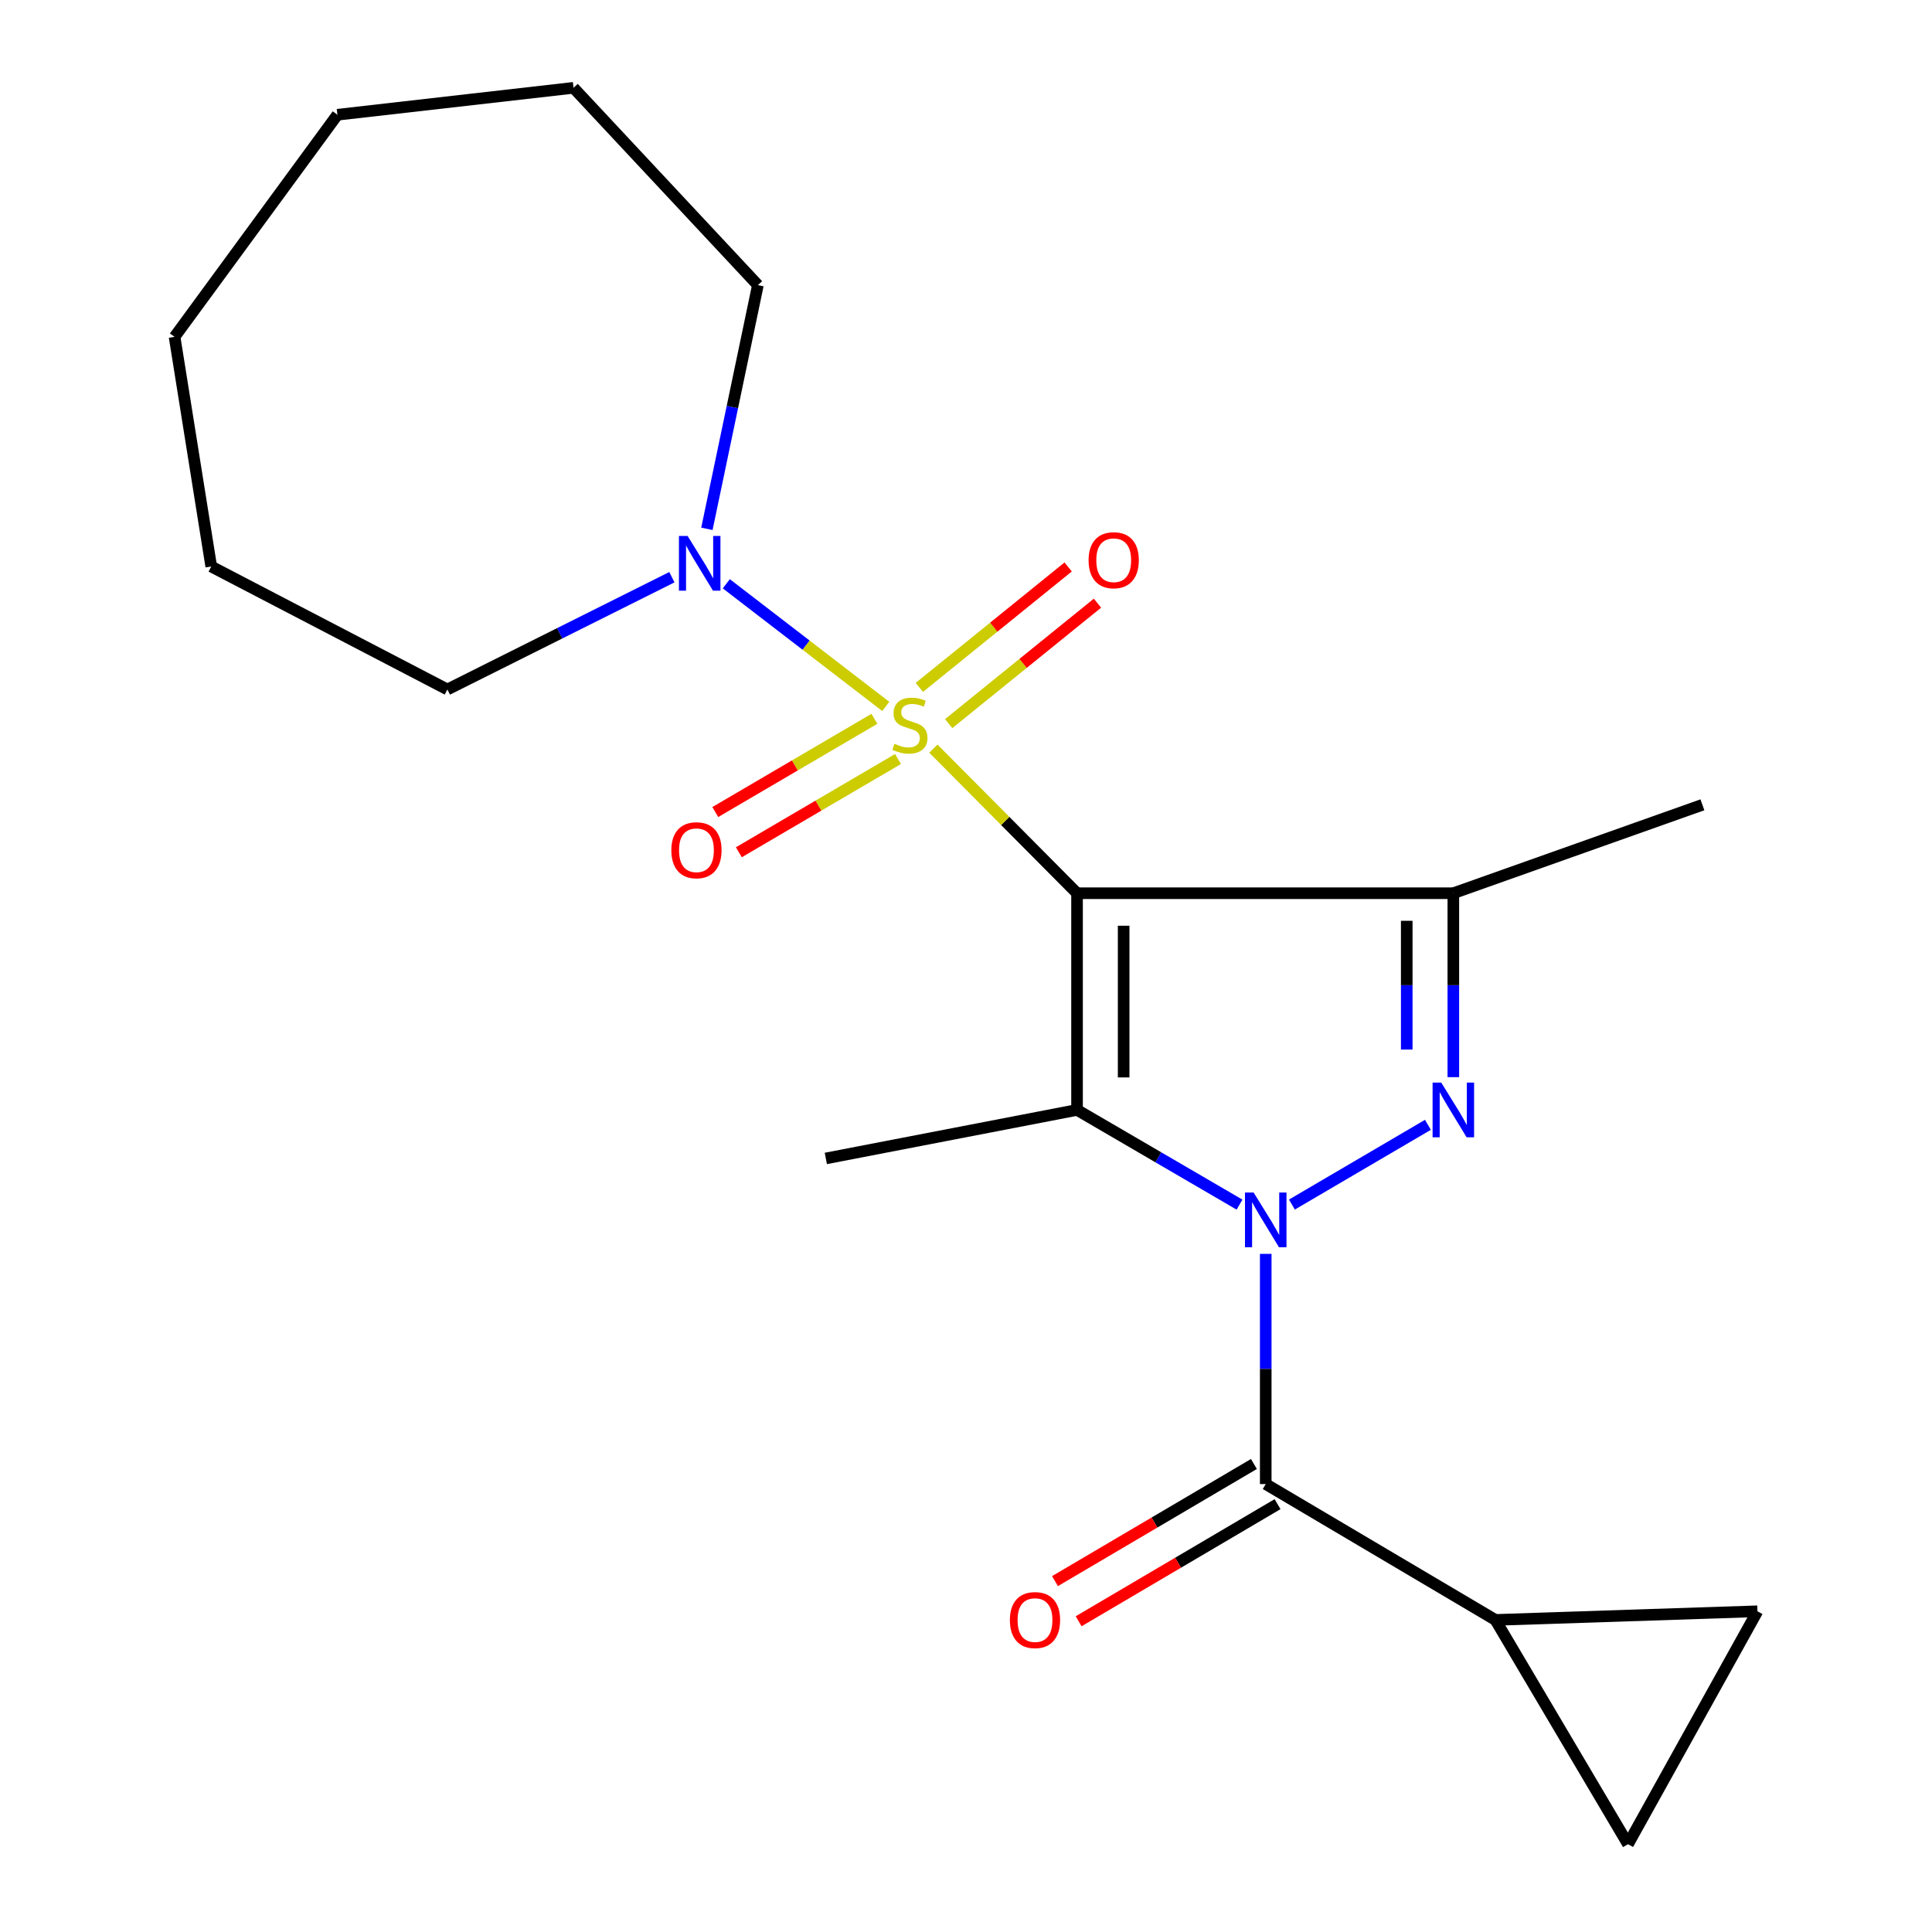 <?xml version='1.0' encoding='iso-8859-1'?>
<svg version='1.1' baseProfile='full'
              xmlns='http://www.w3.org/2000/svg'
                      xmlns:rdkit='http://www.rdkit.org/xml'
                      xmlns:xlink='http://www.w3.org/1999/xlink'
                  xml:space='preserve'
width='1000px' height='1000px' viewBox='0 0 1000 1000'>
<!-- END OF HEADER -->
<rect style='opacity:1.0;fill:#FFFFFF;stroke:none' width='1000' height='1000' x='0' y='0'> </rect>
<path class='bond-0' d='M 557.477,462.33 L 520.299,424.911' style='fill:none;fill-rule:evenodd;stroke:#000000;stroke-width:6px;stroke-linecap:butt;stroke-linejoin:miter;stroke-opacity:1' />
<path class='bond-0' d='M 520.299,424.911 L 483.122,387.492' style='fill:none;fill-rule:evenodd;stroke:#CCCC00;stroke-width:6px;stroke-linecap:butt;stroke-linejoin:miter;stroke-opacity:1' />
<path class='bond-2' d='M 557.477,462.33 L 557.477,574.496' style='fill:none;fill-rule:evenodd;stroke:#000000;stroke-width:6px;stroke-linecap:butt;stroke-linejoin:miter;stroke-opacity:1' />
<path class='bond-2' d='M 581.598,479.155 L 581.598,557.671' style='fill:none;fill-rule:evenodd;stroke:#000000;stroke-width:6px;stroke-linecap:butt;stroke-linejoin:miter;stroke-opacity:1' />
<path class='bond-4' d='M 557.477,462.33 L 752.245,462.33' style='fill:none;fill-rule:evenodd;stroke:#000000;stroke-width:6px;stroke-linecap:butt;stroke-linejoin:miter;stroke-opacity:1' />
<path class='bond-6' d='M 458.462,365.64 L 417.199,333.9' style='fill:none;fill-rule:evenodd;stroke:#CCCC00;stroke-width:6px;stroke-linecap:butt;stroke-linejoin:miter;stroke-opacity:1' />
<path class='bond-6' d='M 417.199,333.9 L 375.936,302.16' style='fill:none;fill-rule:evenodd;stroke:#0000FF;stroke-width:6px;stroke-linecap:butt;stroke-linejoin:miter;stroke-opacity:1' />
<path class='bond-10' d='M 491.034,374.543 L 529.542,343.375' style='fill:none;fill-rule:evenodd;stroke:#CCCC00;stroke-width:6px;stroke-linecap:butt;stroke-linejoin:miter;stroke-opacity:1' />
<path class='bond-10' d='M 529.542,343.375 L 568.049,312.206' style='fill:none;fill-rule:evenodd;stroke:#FF0000;stroke-width:6px;stroke-linecap:butt;stroke-linejoin:miter;stroke-opacity:1' />
<path class='bond-10' d='M 475.858,355.794 L 514.365,324.625' style='fill:none;fill-rule:evenodd;stroke:#CCCC00;stroke-width:6px;stroke-linecap:butt;stroke-linejoin:miter;stroke-opacity:1' />
<path class='bond-10' d='M 514.365,324.625 L 552.873,293.456' style='fill:none;fill-rule:evenodd;stroke:#FF0000;stroke-width:6px;stroke-linecap:butt;stroke-linejoin:miter;stroke-opacity:1' />
<path class='bond-11' d='M 452.595,372.054 L 411.413,396.184' style='fill:none;fill-rule:evenodd;stroke:#CCCC00;stroke-width:6px;stroke-linecap:butt;stroke-linejoin:miter;stroke-opacity:1' />
<path class='bond-11' d='M 411.413,396.184 L 370.232,420.314' style='fill:none;fill-rule:evenodd;stroke:#FF0000;stroke-width:6px;stroke-linecap:butt;stroke-linejoin:miter;stroke-opacity:1' />
<path class='bond-11' d='M 464.789,392.867 L 423.608,416.996' style='fill:none;fill-rule:evenodd;stroke:#CCCC00;stroke-width:6px;stroke-linecap:butt;stroke-linejoin:miter;stroke-opacity:1' />
<path class='bond-11' d='M 423.608,416.996 L 382.426,441.126' style='fill:none;fill-rule:evenodd;stroke:#FF0000;stroke-width:6px;stroke-linecap:butt;stroke-linejoin:miter;stroke-opacity:1' />
<path class='bond-1' d='M 641.576,623.515 L 599.526,599.006' style='fill:none;fill-rule:evenodd;stroke:#0000FF;stroke-width:6px;stroke-linecap:butt;stroke-linejoin:miter;stroke-opacity:1' />
<path class='bond-1' d='M 599.526,599.006 L 557.477,574.496' style='fill:none;fill-rule:evenodd;stroke:#000000;stroke-width:6px;stroke-linecap:butt;stroke-linejoin:miter;stroke-opacity:1' />
<path class='bond-5' d='M 655.142,649.001 L 655.142,708.577' style='fill:none;fill-rule:evenodd;stroke:#0000FF;stroke-width:6px;stroke-linecap:butt;stroke-linejoin:miter;stroke-opacity:1' />
<path class='bond-5' d='M 655.142,708.577 L 655.142,768.152' style='fill:none;fill-rule:evenodd;stroke:#000000;stroke-width:6px;stroke-linecap:butt;stroke-linejoin:miter;stroke-opacity:1' />
<path class='bond-21' d='M 668.696,623.477 L 739.084,582.211' style='fill:none;fill-rule:evenodd;stroke:#0000FF;stroke-width:6px;stroke-linecap:butt;stroke-linejoin:miter;stroke-opacity:1' />
<path class='bond-13' d='M 557.477,574.496 L 427.447,599.609' style='fill:none;fill-rule:evenodd;stroke:#000000;stroke-width:6px;stroke-linecap:butt;stroke-linejoin:miter;stroke-opacity:1' />
<path class='bond-3' d='M 752.245,557.532 L 752.245,509.931' style='fill:none;fill-rule:evenodd;stroke:#0000FF;stroke-width:6px;stroke-linecap:butt;stroke-linejoin:miter;stroke-opacity:1' />
<path class='bond-3' d='M 752.245,509.931 L 752.245,462.33' style='fill:none;fill-rule:evenodd;stroke:#000000;stroke-width:6px;stroke-linecap:butt;stroke-linejoin:miter;stroke-opacity:1' />
<path class='bond-3' d='M 728.124,543.251 L 728.124,509.931' style='fill:none;fill-rule:evenodd;stroke:#0000FF;stroke-width:6px;stroke-linecap:butt;stroke-linejoin:miter;stroke-opacity:1' />
<path class='bond-3' d='M 728.124,509.931 L 728.124,476.61' style='fill:none;fill-rule:evenodd;stroke:#000000;stroke-width:6px;stroke-linecap:butt;stroke-linejoin:miter;stroke-opacity:1' />
<path class='bond-14' d='M 752.245,462.33 L 881.162,416.566' style='fill:none;fill-rule:evenodd;stroke:#000000;stroke-width:6px;stroke-linecap:butt;stroke-linejoin:miter;stroke-opacity:1' />
<path class='bond-7' d='M 655.142,768.152 L 774.022,838.467' style='fill:none;fill-rule:evenodd;stroke:#000000;stroke-width:6px;stroke-linecap:butt;stroke-linejoin:miter;stroke-opacity:1' />
<path class='bond-12' d='M 649.023,757.759 L 597.541,788.069' style='fill:none;fill-rule:evenodd;stroke:#000000;stroke-width:6px;stroke-linecap:butt;stroke-linejoin:miter;stroke-opacity:1' />
<path class='bond-12' d='M 597.541,788.069 L 546.059,818.38' style='fill:none;fill-rule:evenodd;stroke:#FF0000;stroke-width:6px;stroke-linecap:butt;stroke-linejoin:miter;stroke-opacity:1' />
<path class='bond-12' d='M 661.261,778.545 L 609.779,808.856' style='fill:none;fill-rule:evenodd;stroke:#000000;stroke-width:6px;stroke-linecap:butt;stroke-linejoin:miter;stroke-opacity:1' />
<path class='bond-12' d='M 609.779,808.856 L 558.297,839.166' style='fill:none;fill-rule:evenodd;stroke:#FF0000;stroke-width:6px;stroke-linecap:butt;stroke-linejoin:miter;stroke-opacity:1' />
<path class='bond-15' d='M 347.768,298.758 L 289.667,327.811' style='fill:none;fill-rule:evenodd;stroke:#0000FF;stroke-width:6px;stroke-linecap:butt;stroke-linejoin:miter;stroke-opacity:1' />
<path class='bond-15' d='M 289.667,327.811 L 231.566,356.865' style='fill:none;fill-rule:evenodd;stroke:#000000;stroke-width:6px;stroke-linecap:butt;stroke-linejoin:miter;stroke-opacity:1' />
<path class='bond-16' d='M 365.89,273.725 L 379.087,210.654' style='fill:none;fill-rule:evenodd;stroke:#0000FF;stroke-width:6px;stroke-linecap:butt;stroke-linejoin:miter;stroke-opacity:1' />
<path class='bond-16' d='M 379.087,210.654 L 392.283,147.583' style='fill:none;fill-rule:evenodd;stroke:#000000;stroke-width:6px;stroke-linecap:butt;stroke-linejoin:miter;stroke-opacity:1' />
<path class='bond-8' d='M 774.022,838.467 L 909.639,833.991' style='fill:none;fill-rule:evenodd;stroke:#000000;stroke-width:6px;stroke-linecap:butt;stroke-linejoin:miter;stroke-opacity:1' />
<path class='bond-9' d='M 774.022,838.467 L 842.661,954.545' style='fill:none;fill-rule:evenodd;stroke:#000000;stroke-width:6px;stroke-linecap:butt;stroke-linejoin:miter;stroke-opacity:1' />
<path class='bond-22' d='M 909.639,833.991 L 842.661,954.545' style='fill:none;fill-rule:evenodd;stroke:#000000;stroke-width:6px;stroke-linecap:butt;stroke-linejoin:miter;stroke-opacity:1' />
<path class='bond-17' d='M 231.566,356.865 L 109.337,293.224' style='fill:none;fill-rule:evenodd;stroke:#000000;stroke-width:6px;stroke-linecap:butt;stroke-linejoin:miter;stroke-opacity:1' />
<path class='bond-18' d='M 392.283,147.583 L 296.856,45.455' style='fill:none;fill-rule:evenodd;stroke:#000000;stroke-width:6px;stroke-linecap:butt;stroke-linejoin:miter;stroke-opacity:1' />
<path class='bond-19' d='M 109.337,293.224 L 90.361,174.358' style='fill:none;fill-rule:evenodd;stroke:#000000;stroke-width:6px;stroke-linecap:butt;stroke-linejoin:miter;stroke-opacity:1' />
<path class='bond-20' d='M 296.856,45.455 L 174.639,59.392' style='fill:none;fill-rule:evenodd;stroke:#000000;stroke-width:6px;stroke-linecap:butt;stroke-linejoin:miter;stroke-opacity:1' />
<path class='bond-23' d='M 90.361,174.358 L 174.639,59.392' style='fill:none;fill-rule:evenodd;stroke:#000000;stroke-width:6px;stroke-linecap:butt;stroke-linejoin:miter;stroke-opacity:1' />
<path  class='atom-1' d='M 462.974 384.984
Q 463.294 385.104, 464.614 385.664
Q 465.934 386.224, 467.374 386.584
Q 468.854 386.904, 470.294 386.904
Q 472.974 386.904, 474.534 385.624
Q 476.094 384.304, 476.094 382.024
Q 476.094 380.464, 475.294 379.504
Q 474.534 378.544, 473.334 378.024
Q 472.134 377.504, 470.134 376.904
Q 467.614 376.144, 466.094 375.424
Q 464.614 374.704, 463.534 373.184
Q 462.494 371.664, 462.494 369.104
Q 462.494 365.544, 464.894 363.344
Q 467.334 361.144, 472.134 361.144
Q 475.414 361.144, 479.134 362.704
L 478.214 365.784
Q 474.814 364.384, 472.254 364.384
Q 469.494 364.384, 467.974 365.544
Q 466.454 366.664, 466.494 368.624
Q 466.494 370.144, 467.254 371.064
Q 468.054 371.984, 469.174 372.504
Q 470.334 373.024, 472.254 373.624
Q 474.814 374.424, 476.334 375.224
Q 477.854 376.024, 478.934 377.664
Q 480.054 379.264, 480.054 382.024
Q 480.054 385.944, 477.414 388.064
Q 474.814 390.144, 470.454 390.144
Q 467.934 390.144, 466.014 389.584
Q 464.134 389.064, 461.894 388.144
L 462.974 384.984
' fill='#CCCC00'/>
<path  class='atom-2' d='M 648.882 617.263
L 658.162 632.263
Q 659.082 633.743, 660.562 636.423
Q 662.042 639.103, 662.122 639.263
L 662.122 617.263
L 665.882 617.263
L 665.882 645.583
L 662.002 645.583
L 652.042 629.183
Q 650.882 627.263, 649.642 625.063
Q 648.442 622.863, 648.082 622.183
L 648.082 645.583
L 644.402 645.583
L 644.402 617.263
L 648.882 617.263
' fill='#0000FF'/>
<path  class='atom-4' d='M 745.985 560.336
L 755.265 575.336
Q 756.185 576.816, 757.665 579.496
Q 759.145 582.176, 759.225 582.336
L 759.225 560.336
L 762.985 560.336
L 762.985 588.656
L 759.105 588.656
L 749.145 572.256
Q 747.985 570.336, 746.745 568.136
Q 745.545 565.936, 745.185 565.256
L 745.185 588.656
L 741.505 588.656
L 741.505 560.336
L 745.985 560.336
' fill='#0000FF'/>
<path  class='atom-7' d='M 355.898 277.402
L 365.178 292.402
Q 366.098 293.882, 367.578 296.562
Q 369.058 299.242, 369.138 299.402
L 369.138 277.402
L 372.898 277.402
L 372.898 305.722
L 369.018 305.722
L 359.058 289.322
Q 357.898 287.402, 356.658 285.202
Q 355.458 283.002, 355.098 282.322
L 355.098 305.722
L 351.418 305.722
L 351.418 277.402
L 355.898 277.402
' fill='#0000FF'/>
<path  class='atom-11' d='M 563.452 289.967
Q 563.452 283.167, 566.812 279.367
Q 570.172 275.567, 576.452 275.567
Q 582.732 275.567, 586.092 279.367
Q 589.452 283.167, 589.452 289.967
Q 589.452 296.847, 586.052 300.767
Q 582.652 304.647, 576.452 304.647
Q 570.212 304.647, 566.812 300.767
Q 563.452 296.887, 563.452 289.967
M 576.452 301.447
Q 580.772 301.447, 583.092 298.567
Q 585.452 295.647, 585.452 289.967
Q 585.452 284.407, 583.092 281.607
Q 580.772 278.767, 576.452 278.767
Q 572.132 278.767, 569.772 281.567
Q 567.452 284.367, 567.452 289.967
Q 567.452 295.687, 569.772 298.567
Q 572.132 301.447, 576.452 301.447
' fill='#FF0000'/>
<path  class='atom-12' d='M 347.483 440.084
Q 347.483 433.284, 350.843 429.484
Q 354.203 425.684, 360.483 425.684
Q 366.763 425.684, 370.123 429.484
Q 373.483 433.284, 373.483 440.084
Q 373.483 446.964, 370.083 450.884
Q 366.683 454.764, 360.483 454.764
Q 354.243 454.764, 350.843 450.884
Q 347.483 447.004, 347.483 440.084
M 360.483 451.564
Q 364.803 451.564, 367.123 448.684
Q 369.483 445.764, 369.483 440.084
Q 369.483 434.524, 367.123 431.724
Q 364.803 428.884, 360.483 428.884
Q 356.163 428.884, 353.803 431.684
Q 351.483 434.484, 351.483 440.084
Q 351.483 445.804, 353.803 448.684
Q 356.163 451.564, 360.483 451.564
' fill='#FF0000'/>
<path  class='atom-13' d='M 522.713 838.547
Q 522.713 831.747, 526.073 827.947
Q 529.433 824.147, 535.713 824.147
Q 541.993 824.147, 545.353 827.947
Q 548.713 831.747, 548.713 838.547
Q 548.713 845.427, 545.313 849.347
Q 541.913 853.227, 535.713 853.227
Q 529.473 853.227, 526.073 849.347
Q 522.713 845.467, 522.713 838.547
M 535.713 850.027
Q 540.033 850.027, 542.353 847.147
Q 544.713 844.227, 544.713 838.547
Q 544.713 832.987, 542.353 830.187
Q 540.033 827.347, 535.713 827.347
Q 531.393 827.347, 529.033 830.147
Q 526.713 832.947, 526.713 838.547
Q 526.713 844.267, 529.033 847.147
Q 531.393 850.027, 535.713 850.027
' fill='#FF0000'/>
</svg>

